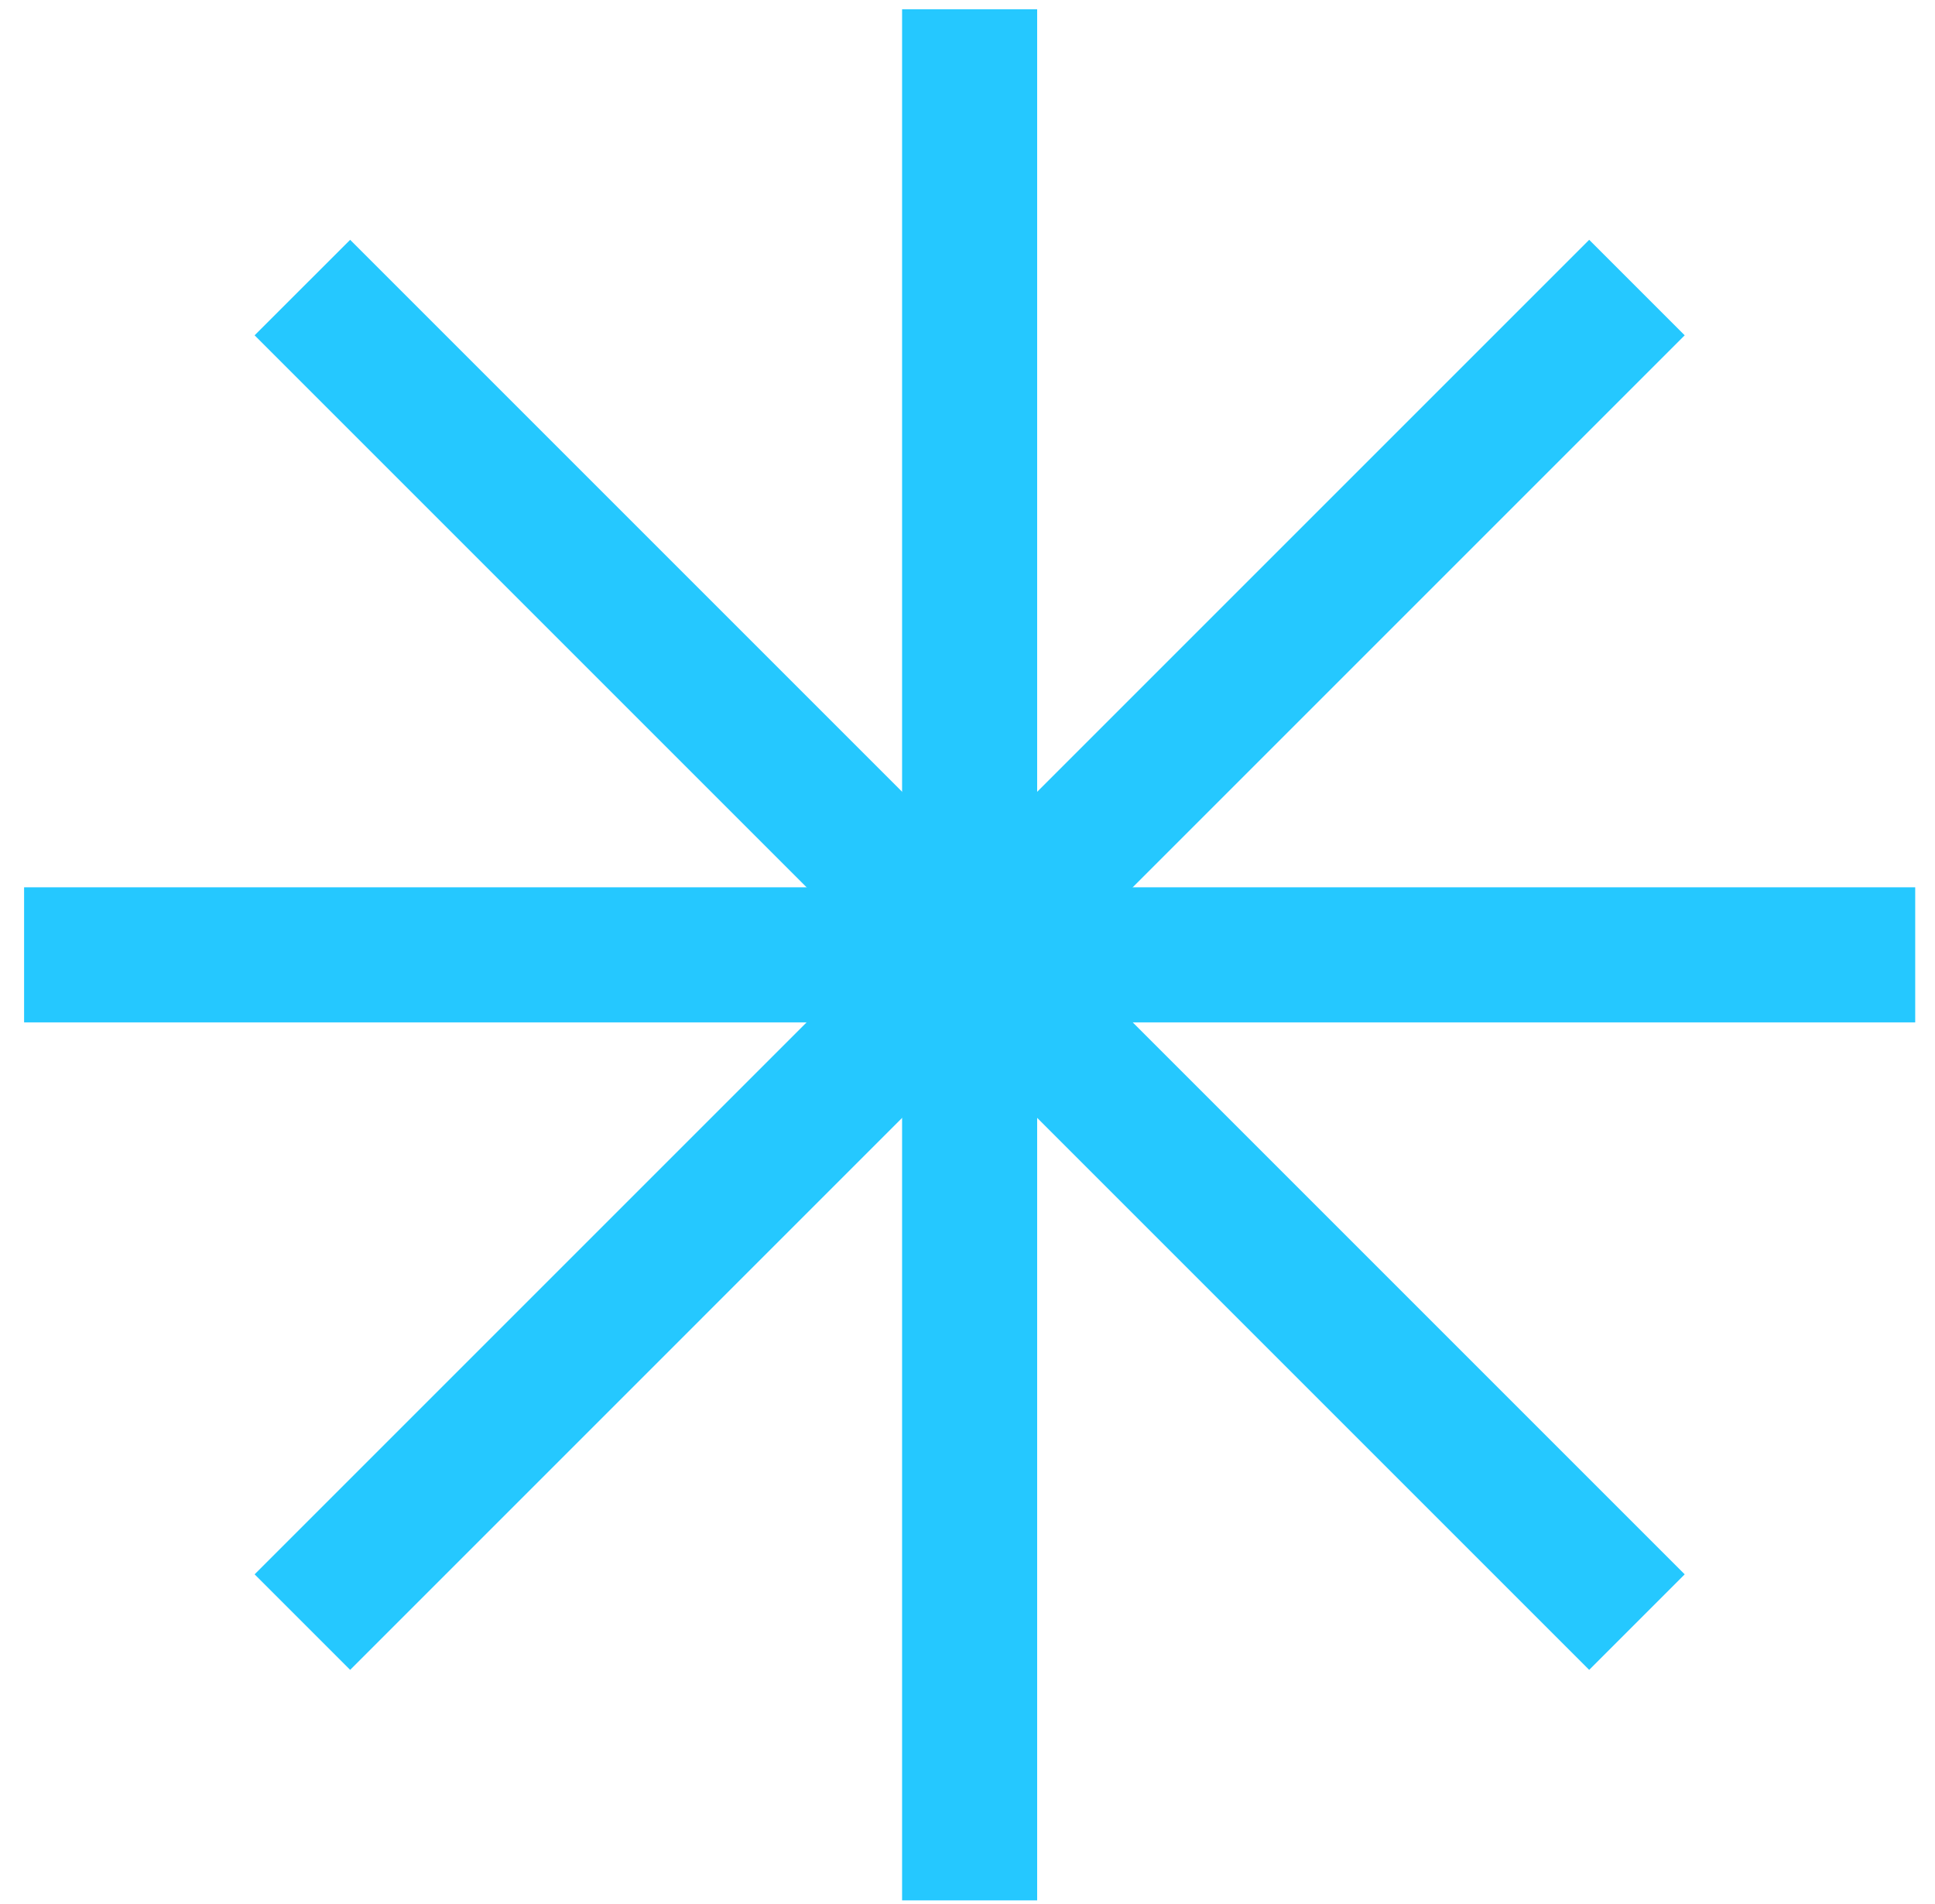 <?xml version="1.0" encoding="UTF-8"?> <svg xmlns="http://www.w3.org/2000/svg" width="62" height="61" viewBox="0 0 62 61" fill="none"> <path fill-rule="evenodd" clip-rule="evenodd" d="M28.904 60.892V0.298H33.232V60.892H28.904Z" fill="#25C8FF"></path> <path fill-rule="evenodd" clip-rule="evenodd" d="M61.366 32.759H0.772V28.431H61.366V32.759Z" fill="#25C8FF"></path> <path fill-rule="evenodd" clip-rule="evenodd" d="M50.92 53.506L8.158 10.744L11.219 7.684L53.98 50.445L50.92 53.506Z" fill="#25C8FF"></path> <path fill-rule="evenodd" clip-rule="evenodd" d="M53.98 10.744L11.219 53.506L8.158 50.445L50.92 7.684L53.98 10.744Z" fill="#25C8FF"></path> </svg> 